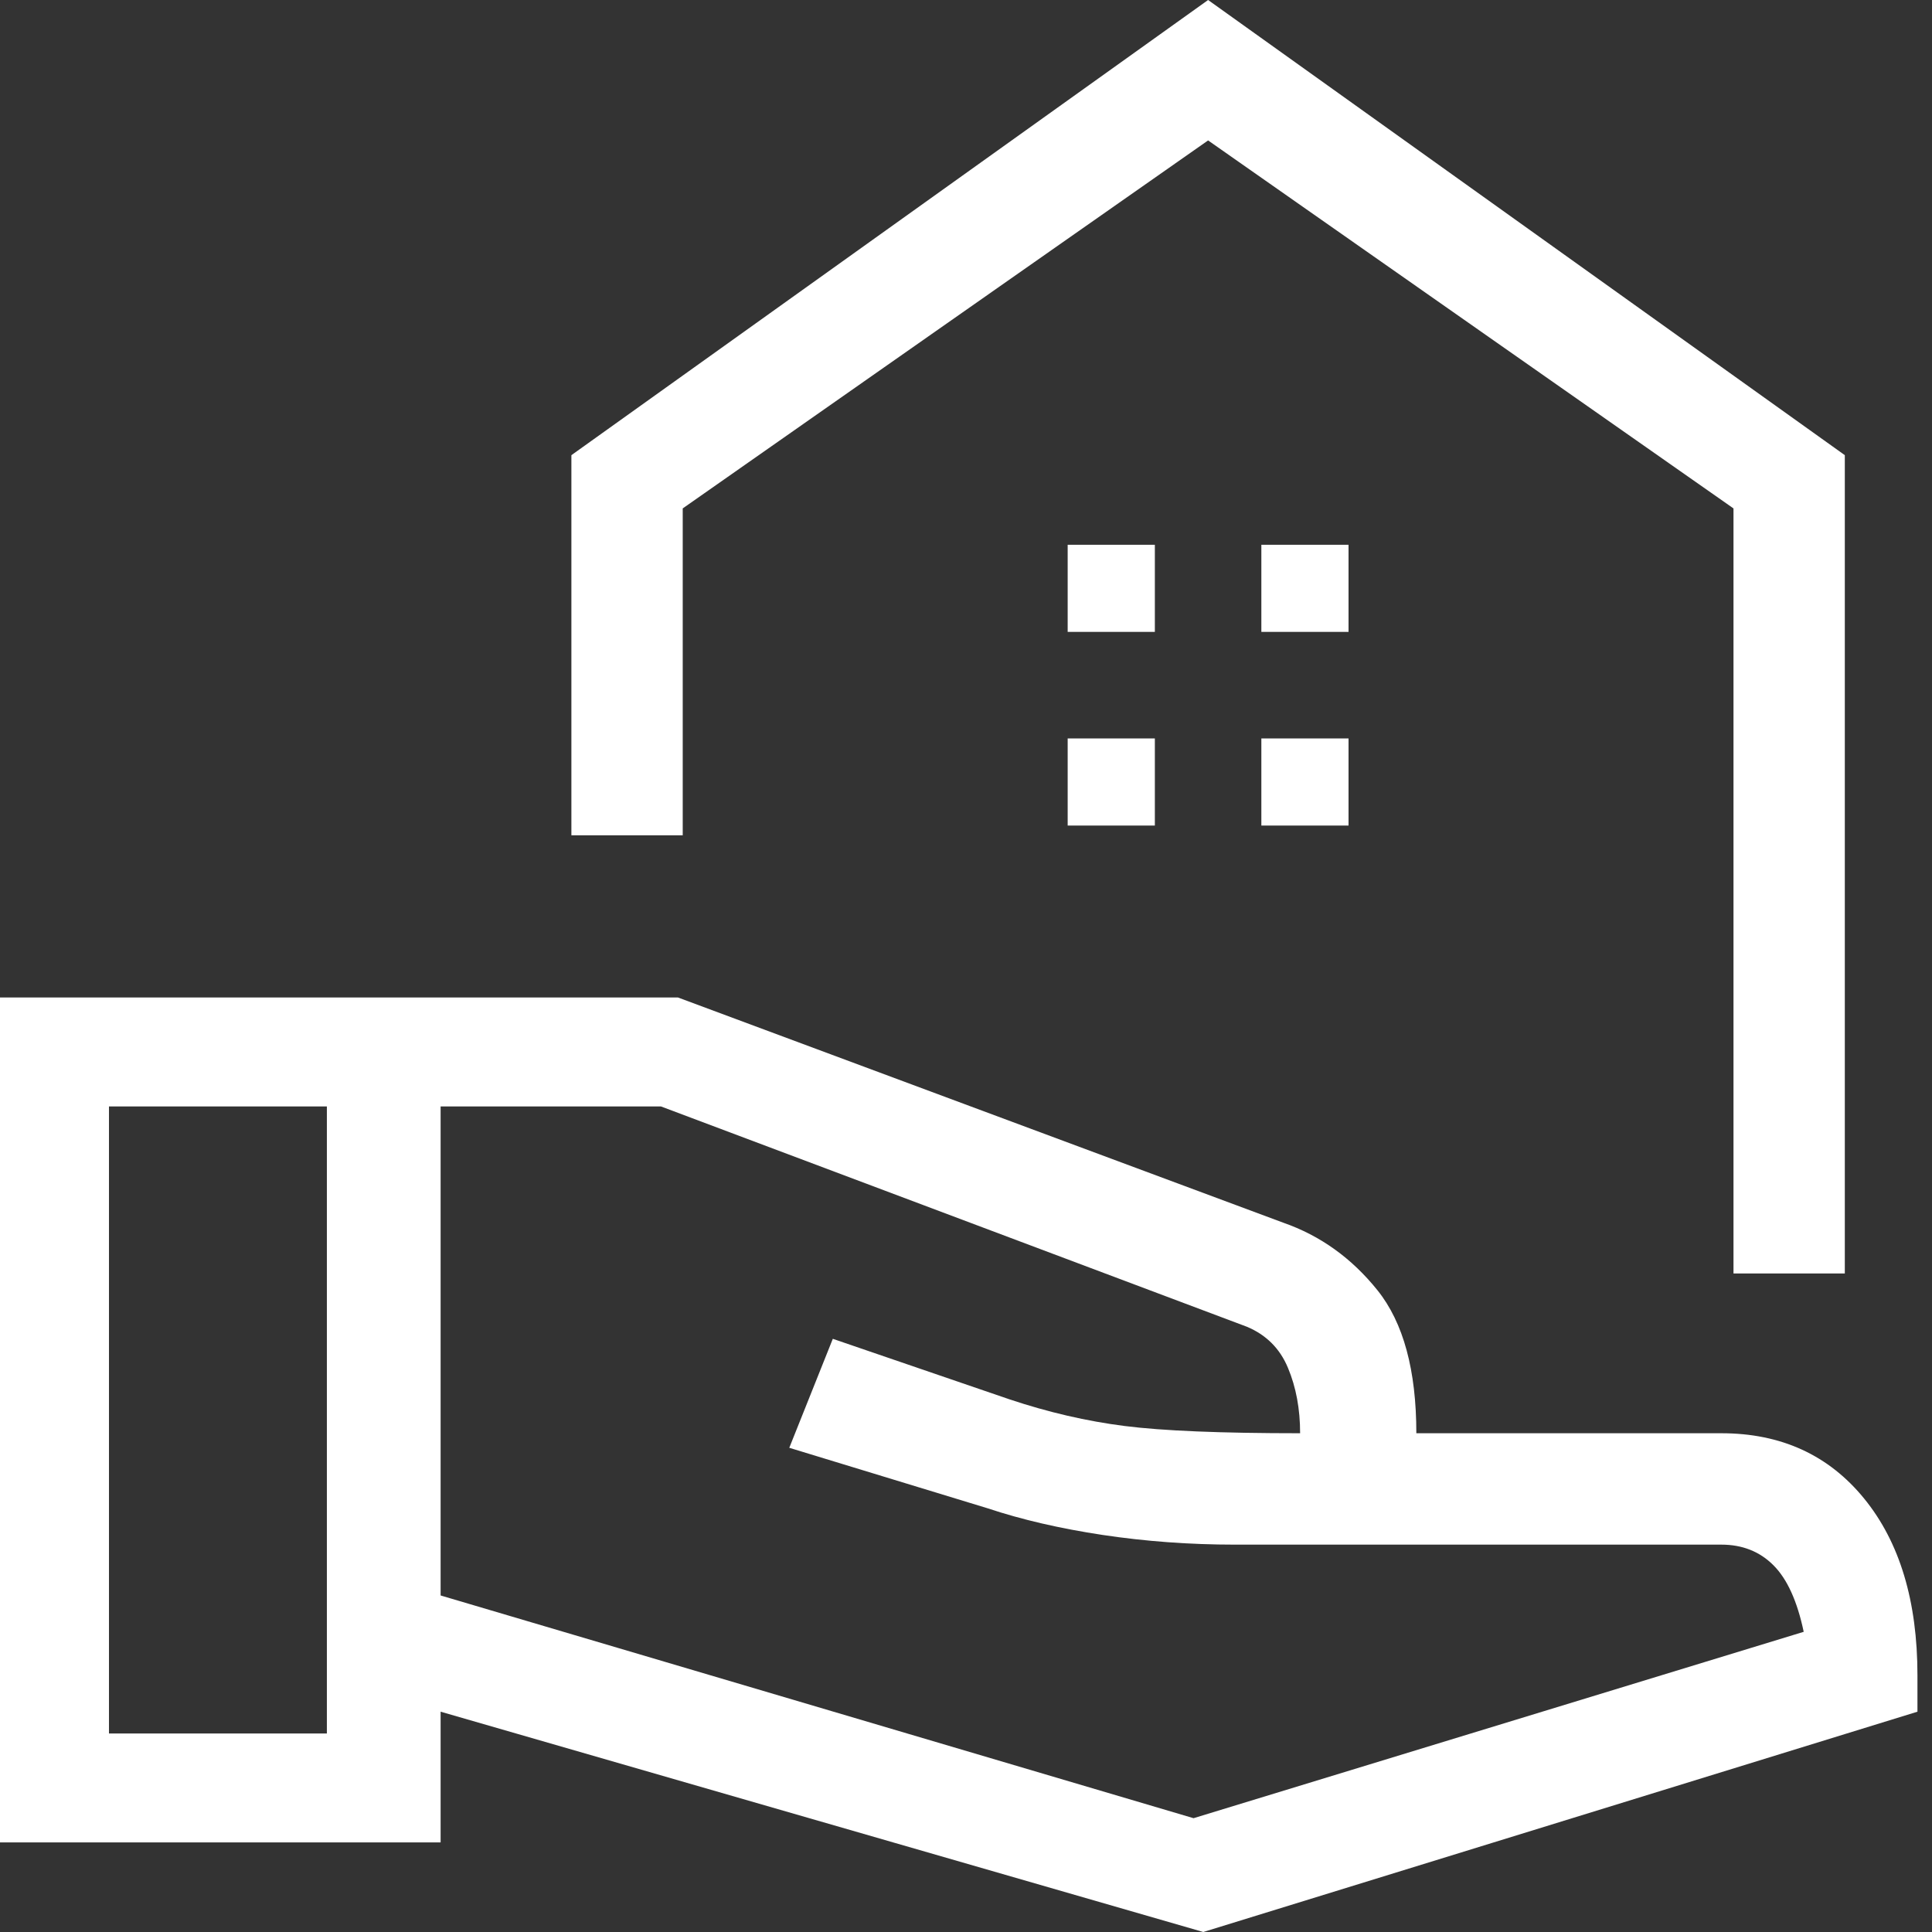 <svg width="32" height="32" viewBox="0 0 32 32" fill="none" xmlns="http://www.w3.org/2000/svg">
<rect x="0" y="0" width="32" height="32" fill="#333333" stroke="none"/>
<path d="M28.712 21.093V8.421L20.01 2.326L11.308 8.421V13.835H9.464V7.539L20.01 0L30.556 7.539V21.093H28.712ZM20.892 10.466H22.336V9.023H20.892V10.466ZM17.684 10.466H19.128V9.023H17.684V10.466ZM20.892 13.674H22.336V12.231H20.892V13.674ZM17.684 13.674H19.128V12.231H17.684V13.674ZM19.93 32L7.298 28.351V30.516H0V16.521H11.228L21.253 20.251C21.868 20.465 22.389 20.839 22.817 21.373C23.245 21.908 23.459 22.697 23.459 23.739H28.511C29.5 23.739 30.289 24.1 30.877 24.822C31.465 25.544 31.759 26.52 31.759 27.749V28.351L19.93 32ZM1.805 28.712H5.414V18.326H1.805V28.712ZM19.769 30.115L29.875 27.028C29.768 26.52 29.601 26.152 29.373 25.925C29.146 25.698 28.859 25.584 28.511 25.584H20.451C19.703 25.584 18.974 25.53 18.266 25.424C17.557 25.317 16.922 25.17 16.361 24.983L13.073 23.98L13.794 22.175L16.722 23.178C17.363 23.392 17.998 23.539 18.627 23.619C19.255 23.699 20.224 23.739 21.534 23.739C21.534 23.338 21.467 22.977 21.333 22.657C21.2 22.336 20.972 22.109 20.652 21.975L10.947 18.326H7.298V26.426L19.769 30.115Z" fill="white"/>
</svg>
